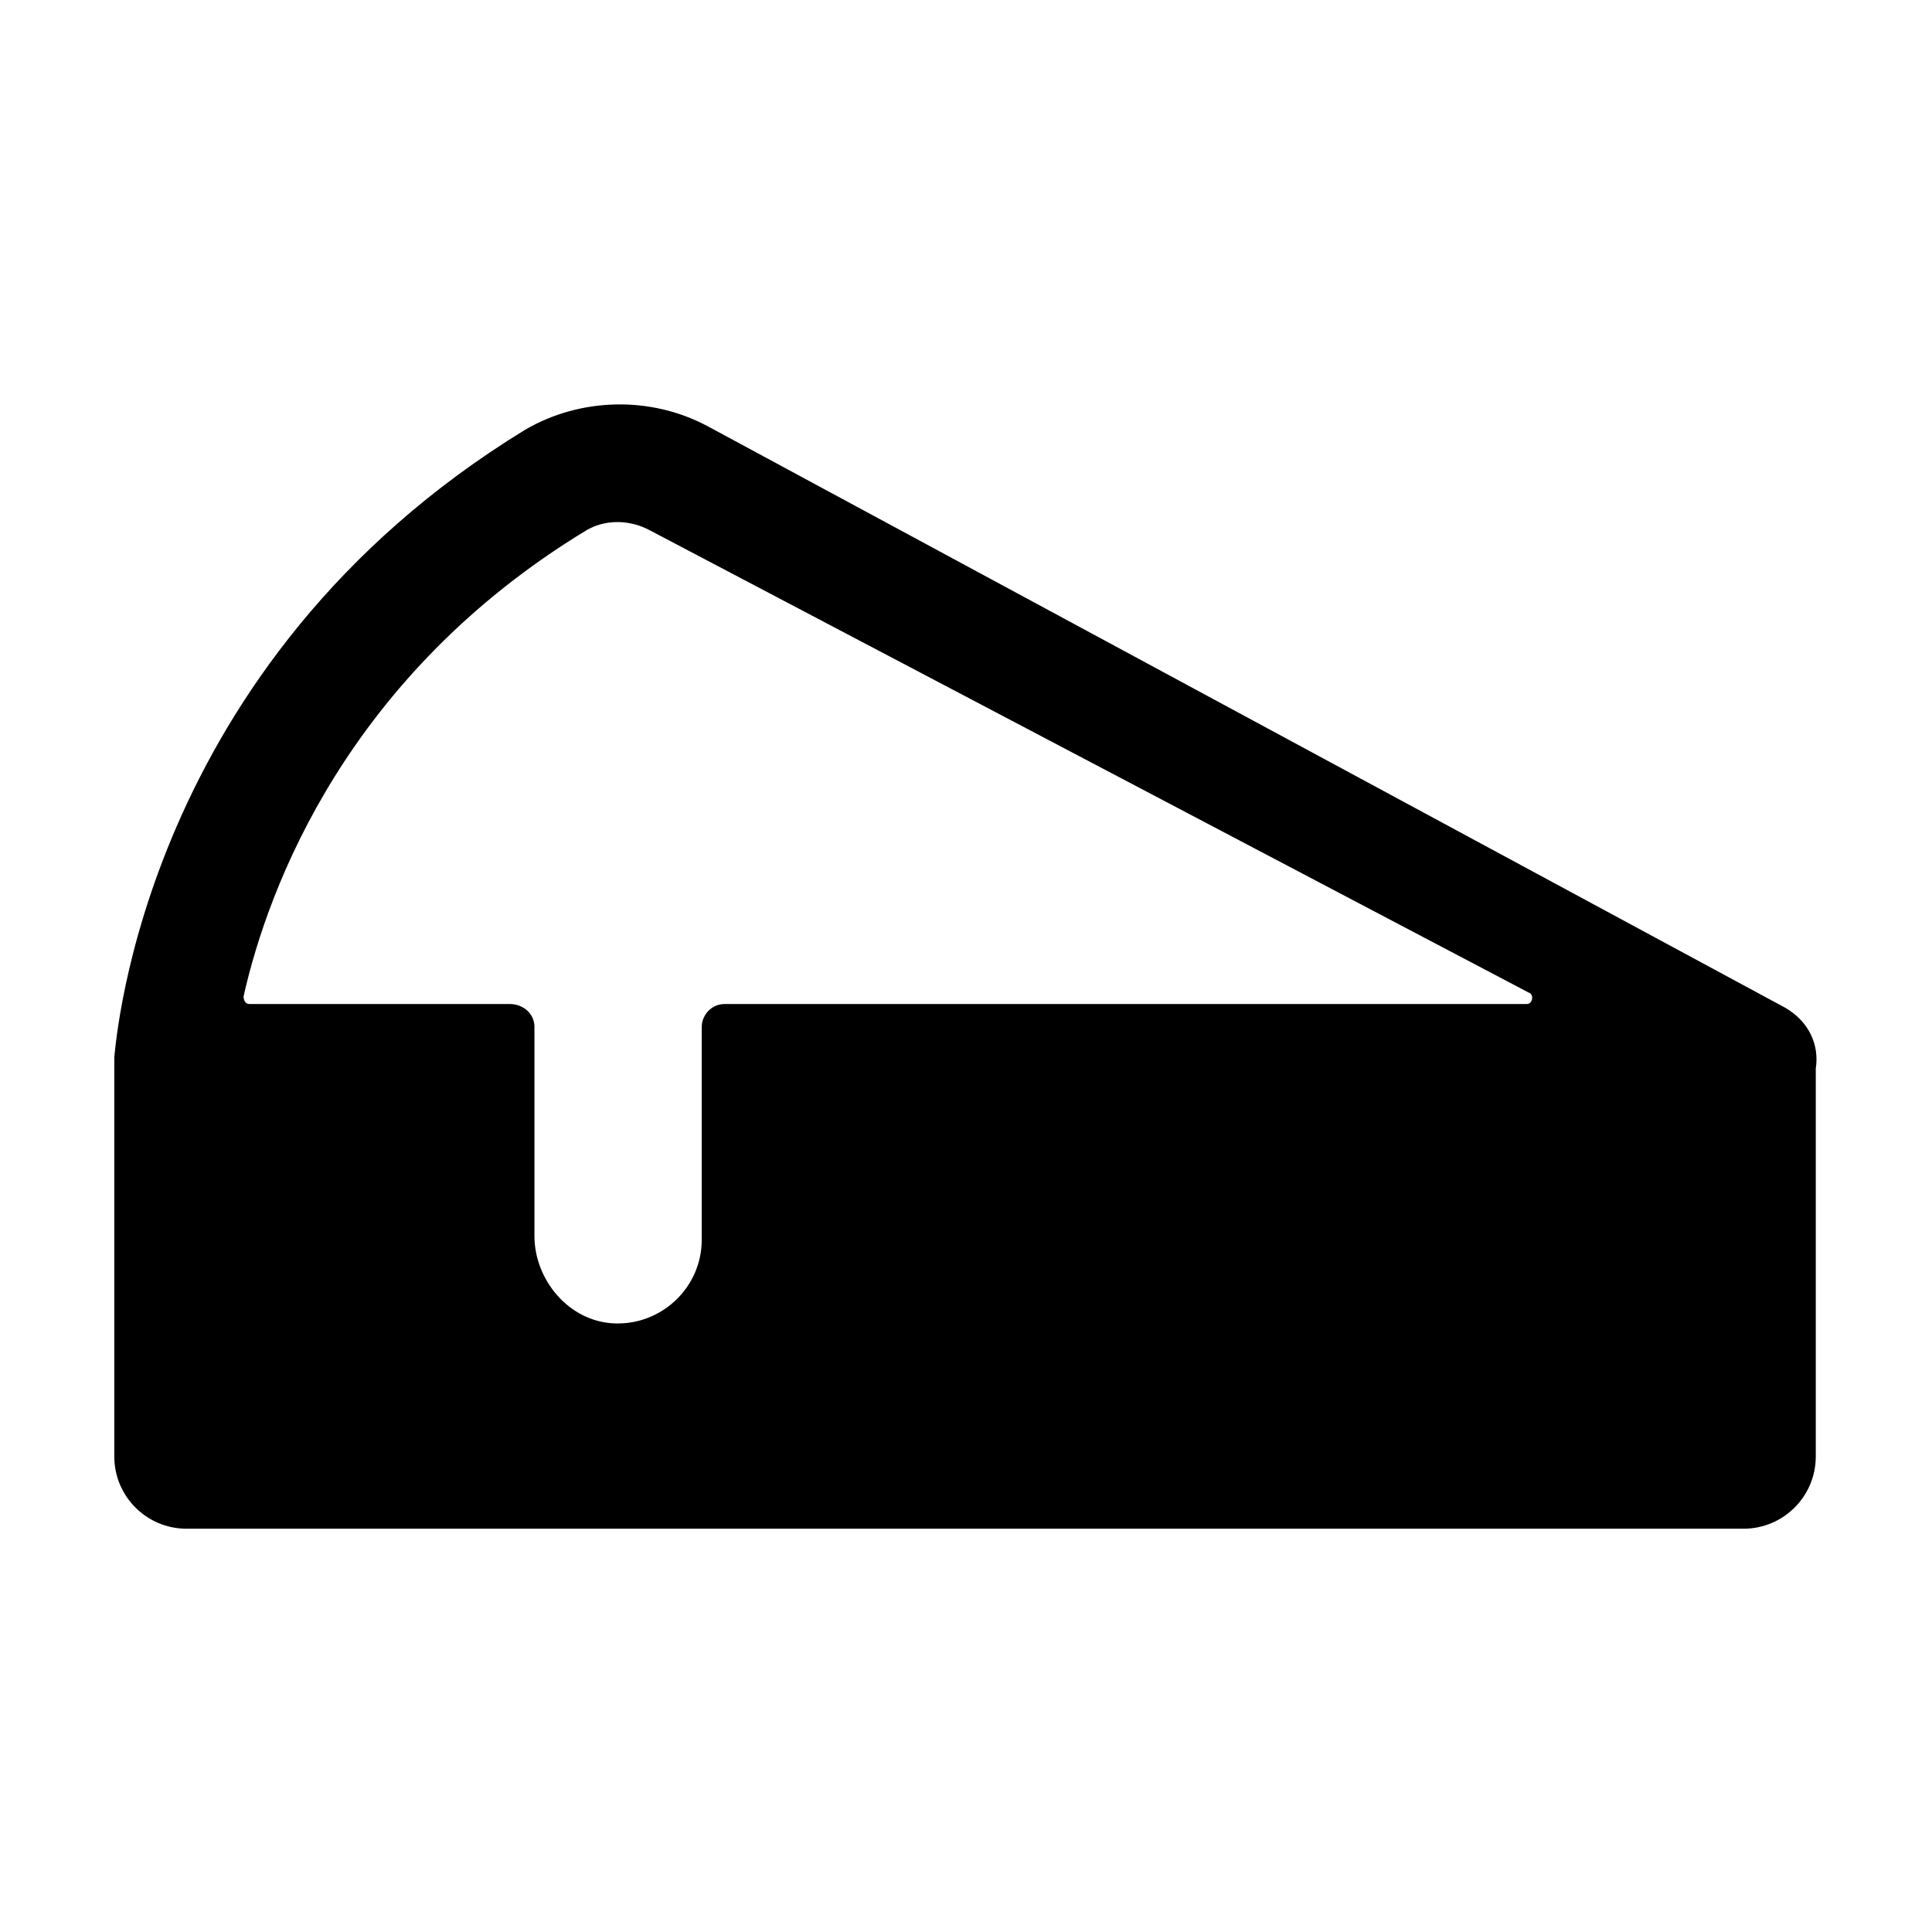 <?xml version="1.0" encoding="UTF-8"?>
<!-- Uploaded to: SVG Repo, www.svgrepo.com, Generator: SVG Repo Mixer Tools -->
<svg fill="#000000" width="800px" height="800px" version="1.1" viewBox="144 144 512 512" xmlns="http://www.w3.org/2000/svg">
 <path d="m174.29 529.98c0 10.578 8.566 19.145 19.145 19.145h412.62c10.578 0 19.145-8.566 19.145-19.145v-102.78c1.008-6.551-2.016-12.594-8.062-16.121l-285.66-154.16c-15.113-8.062-33.754-7.559-48.367 1.008-101.27 61.969-108.32 162.23-108.82 166.25v3.023zm124.95-245.36c5.039-3.023 11.586-3.023 17.129 0l232.76 122.43c1.512 0.504 1.008 3.023-0.504 3.023h-212.61c-3.527 0-6.047 3.023-6.047 6.047v56.426c0 12.594-10.578 22.672-23.176 22.168-12.09-0.504-21.16-11.586-21.16-23.176v-55.418c0-3.527-3.023-6.047-6.551-6.047h-69.02c-1.008 0-1.512-1.008-1.512-2.016 6.551-29.219 27.711-85.145 90.688-123.43z"/>
</svg>